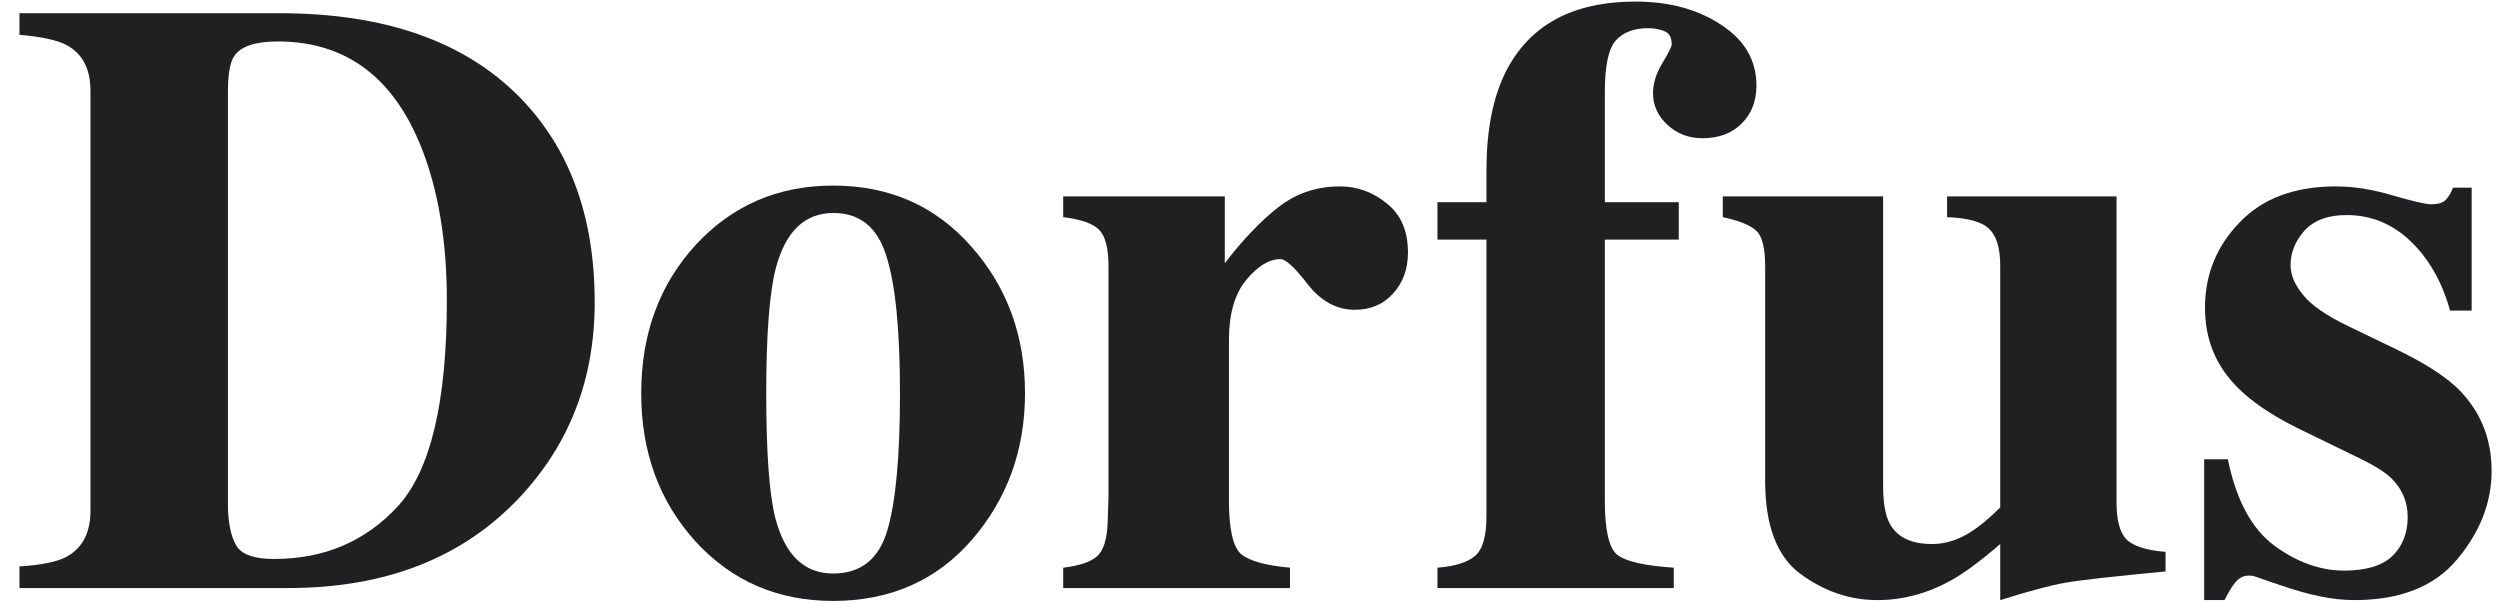 <svg width="119" height="29" viewBox="0 0 119 29" fill="none" xmlns="http://www.w3.org/2000/svg">
<path d="M0.926 26.963C1.941 26.897 2.672 26.752 3.12 26.528C3.911 26.119 4.307 25.375 4.307 24.294V4.326C4.307 3.285 3.931 2.56 3.18 2.151C2.745 1.914 1.993 1.749 0.926 1.657V0.629H13.302C18.297 0.629 22.107 1.96 24.73 4.622C27.115 7.048 28.308 10.303 28.308 14.389C28.308 18.053 27.108 21.157 24.71 23.701C22.008 26.561 18.344 27.991 13.717 27.991H0.926V26.963ZM10.851 24.255C10.89 25.085 11.042 25.685 11.305 26.054C11.582 26.423 12.162 26.607 13.045 26.607C15.444 26.607 17.414 25.764 18.956 24.077C20.499 22.376 21.27 19.121 21.27 14.31C21.27 11.45 20.855 8.992 20.024 6.936C18.68 3.627 16.413 1.973 13.223 1.973C12.169 1.973 11.483 2.197 11.167 2.645C10.956 2.935 10.851 3.495 10.851 4.326V24.255Z" fill="#201F22"/>
<path d="M30.522 18.719C30.522 15.898 31.386 13.546 33.112 11.661C34.852 9.776 37.033 8.834 39.656 8.834C42.332 8.834 44.52 9.796 46.22 11.72C47.934 13.644 48.79 15.977 48.79 18.719C48.79 21.421 47.947 23.747 46.26 25.698C44.572 27.635 42.371 28.604 39.656 28.604C37.02 28.604 34.839 27.662 33.112 25.777C31.386 23.879 30.522 21.526 30.522 18.719ZM36.473 18.719C36.473 21.553 36.618 23.536 36.908 24.67C37.369 26.423 38.285 27.299 39.656 27.299C40.961 27.299 41.818 26.627 42.226 25.283C42.635 23.938 42.839 21.75 42.839 18.719C42.839 15.7 42.622 13.519 42.187 12.175C41.765 10.817 40.928 10.138 39.676 10.138C38.305 10.138 37.389 11.015 36.928 12.768C36.625 13.941 36.473 15.925 36.473 18.719Z" fill="#201F22"/>
<path d="M50.609 27.022C51.387 26.93 51.927 26.746 52.23 26.469C52.533 26.192 52.698 25.658 52.724 24.867L52.764 23.681V12.669C52.764 11.825 52.619 11.252 52.329 10.949C52.039 10.646 51.466 10.441 50.609 10.336V9.348H58.3V12.531C59.157 11.41 60.007 10.521 60.85 9.862C61.694 9.203 62.669 8.873 63.776 8.873C64.607 8.873 65.351 9.143 66.01 9.684C66.683 10.211 67.019 10.989 67.019 12.017C67.019 12.807 66.781 13.46 66.307 13.974C65.846 14.488 65.239 14.745 64.488 14.745C63.631 14.745 62.887 14.343 62.254 13.539C61.634 12.735 61.2 12.333 60.949 12.333C60.409 12.333 59.862 12.669 59.308 13.341C58.768 14 58.498 14.949 58.498 16.188V23.839C58.498 25.184 58.689 26.027 59.071 26.37C59.466 26.7 60.244 26.917 61.404 27.022V27.991H50.609V27.022Z" fill="#201F22"/>
<path d="M68.422 27.022C69.253 26.956 69.846 26.772 70.202 26.469C70.571 26.166 70.755 25.533 70.755 24.571V11.404H68.422V9.624H70.755V8.122C70.755 6.237 71.052 4.688 71.645 3.476C72.765 1.209 74.835 0.075 77.853 0.075C79.461 0.075 80.818 0.444 81.926 1.182C83.046 1.907 83.606 2.869 83.606 4.069C83.606 4.82 83.369 5.426 82.894 5.888C82.433 6.349 81.814 6.58 81.036 6.58C80.39 6.58 79.837 6.369 79.375 5.947C78.914 5.525 78.683 5.018 78.683 4.425C78.683 3.977 78.828 3.509 79.118 3.021C79.421 2.52 79.573 2.217 79.573 2.112C79.573 1.782 79.454 1.571 79.217 1.479C78.98 1.387 78.723 1.341 78.446 1.341C77.787 1.341 77.279 1.532 76.924 1.914C76.568 2.296 76.39 3.12 76.39 4.385V9.624H79.909V11.404H76.39V23.839C76.39 25.236 76.588 26.093 76.983 26.41C77.391 26.726 78.288 26.93 79.672 27.022V27.991H68.422V27.022Z" fill="#201F22"/>
<path d="M89.636 9.348V23.088C89.636 23.905 89.735 24.505 89.933 24.887C90.275 25.559 90.954 25.895 91.969 25.895C92.615 25.895 93.248 25.691 93.867 25.283C94.223 25.058 94.671 24.683 95.211 24.156V12.669C95.211 11.825 95.04 11.239 94.697 10.909C94.368 10.567 93.696 10.376 92.681 10.336V9.348H100.747V23.918C100.747 24.762 100.905 25.349 101.222 25.678C101.538 25.994 102.157 26.192 103.08 26.271V27.2C100.576 27.438 98.994 27.616 98.335 27.734C97.689 27.84 96.648 28.116 95.211 28.564V25.895C94.249 26.726 93.452 27.312 92.819 27.655C91.712 28.261 90.559 28.564 89.359 28.564C88.054 28.564 86.835 28.149 85.702 27.319C84.581 26.489 84.021 25.012 84.021 22.89V12.669C84.021 11.812 83.883 11.252 83.606 10.989C83.329 10.725 82.796 10.507 82.005 10.336V9.348H89.636Z" fill="#201F22"/>
<path d="M104.919 21.862H106.046C106.441 23.8 107.179 25.171 108.26 25.975C109.341 26.765 110.448 27.161 111.581 27.161C112.623 27.161 113.387 26.93 113.875 26.469C114.362 25.994 114.606 25.375 114.606 24.61C114.606 23.886 114.343 23.266 113.815 22.752C113.525 22.475 113.058 22.179 112.412 21.862L109.407 20.399C107.825 19.622 106.691 18.778 106.006 17.869C105.307 16.959 104.958 15.885 104.958 14.646C104.958 13.078 105.505 11.727 106.599 10.593C107.693 9.446 109.222 8.873 111.186 8.873C112.043 8.873 112.952 9.018 113.914 9.308C114.876 9.585 115.476 9.723 115.713 9.723C116.043 9.723 116.274 9.657 116.405 9.525C116.55 9.381 116.669 9.183 116.761 8.932H117.651V14.784H116.623C116.241 13.414 115.614 12.313 114.745 11.483C113.875 10.652 112.86 10.237 111.7 10.237C110.804 10.237 110.131 10.488 109.683 10.989C109.248 11.489 109.031 12.03 109.031 12.61C109.031 13.084 109.229 13.559 109.624 14.033C110.006 14.521 110.731 15.022 111.799 15.536L114.013 16.603C115.384 17.262 116.386 17.902 117.018 18.521C118.073 19.576 118.6 20.874 118.6 22.416C118.6 23.918 118.053 25.322 116.959 26.627C115.878 27.919 114.25 28.564 112.076 28.564C111.535 28.564 110.988 28.505 110.435 28.387C109.894 28.281 109.222 28.09 108.418 27.813L107.726 27.576C107.476 27.484 107.317 27.431 107.252 27.418C107.199 27.405 107.126 27.398 107.034 27.398C106.81 27.398 106.612 27.49 106.441 27.675C106.283 27.846 106.098 28.143 105.887 28.564H104.919V21.862Z" fill="#201F22"/>
</svg>
